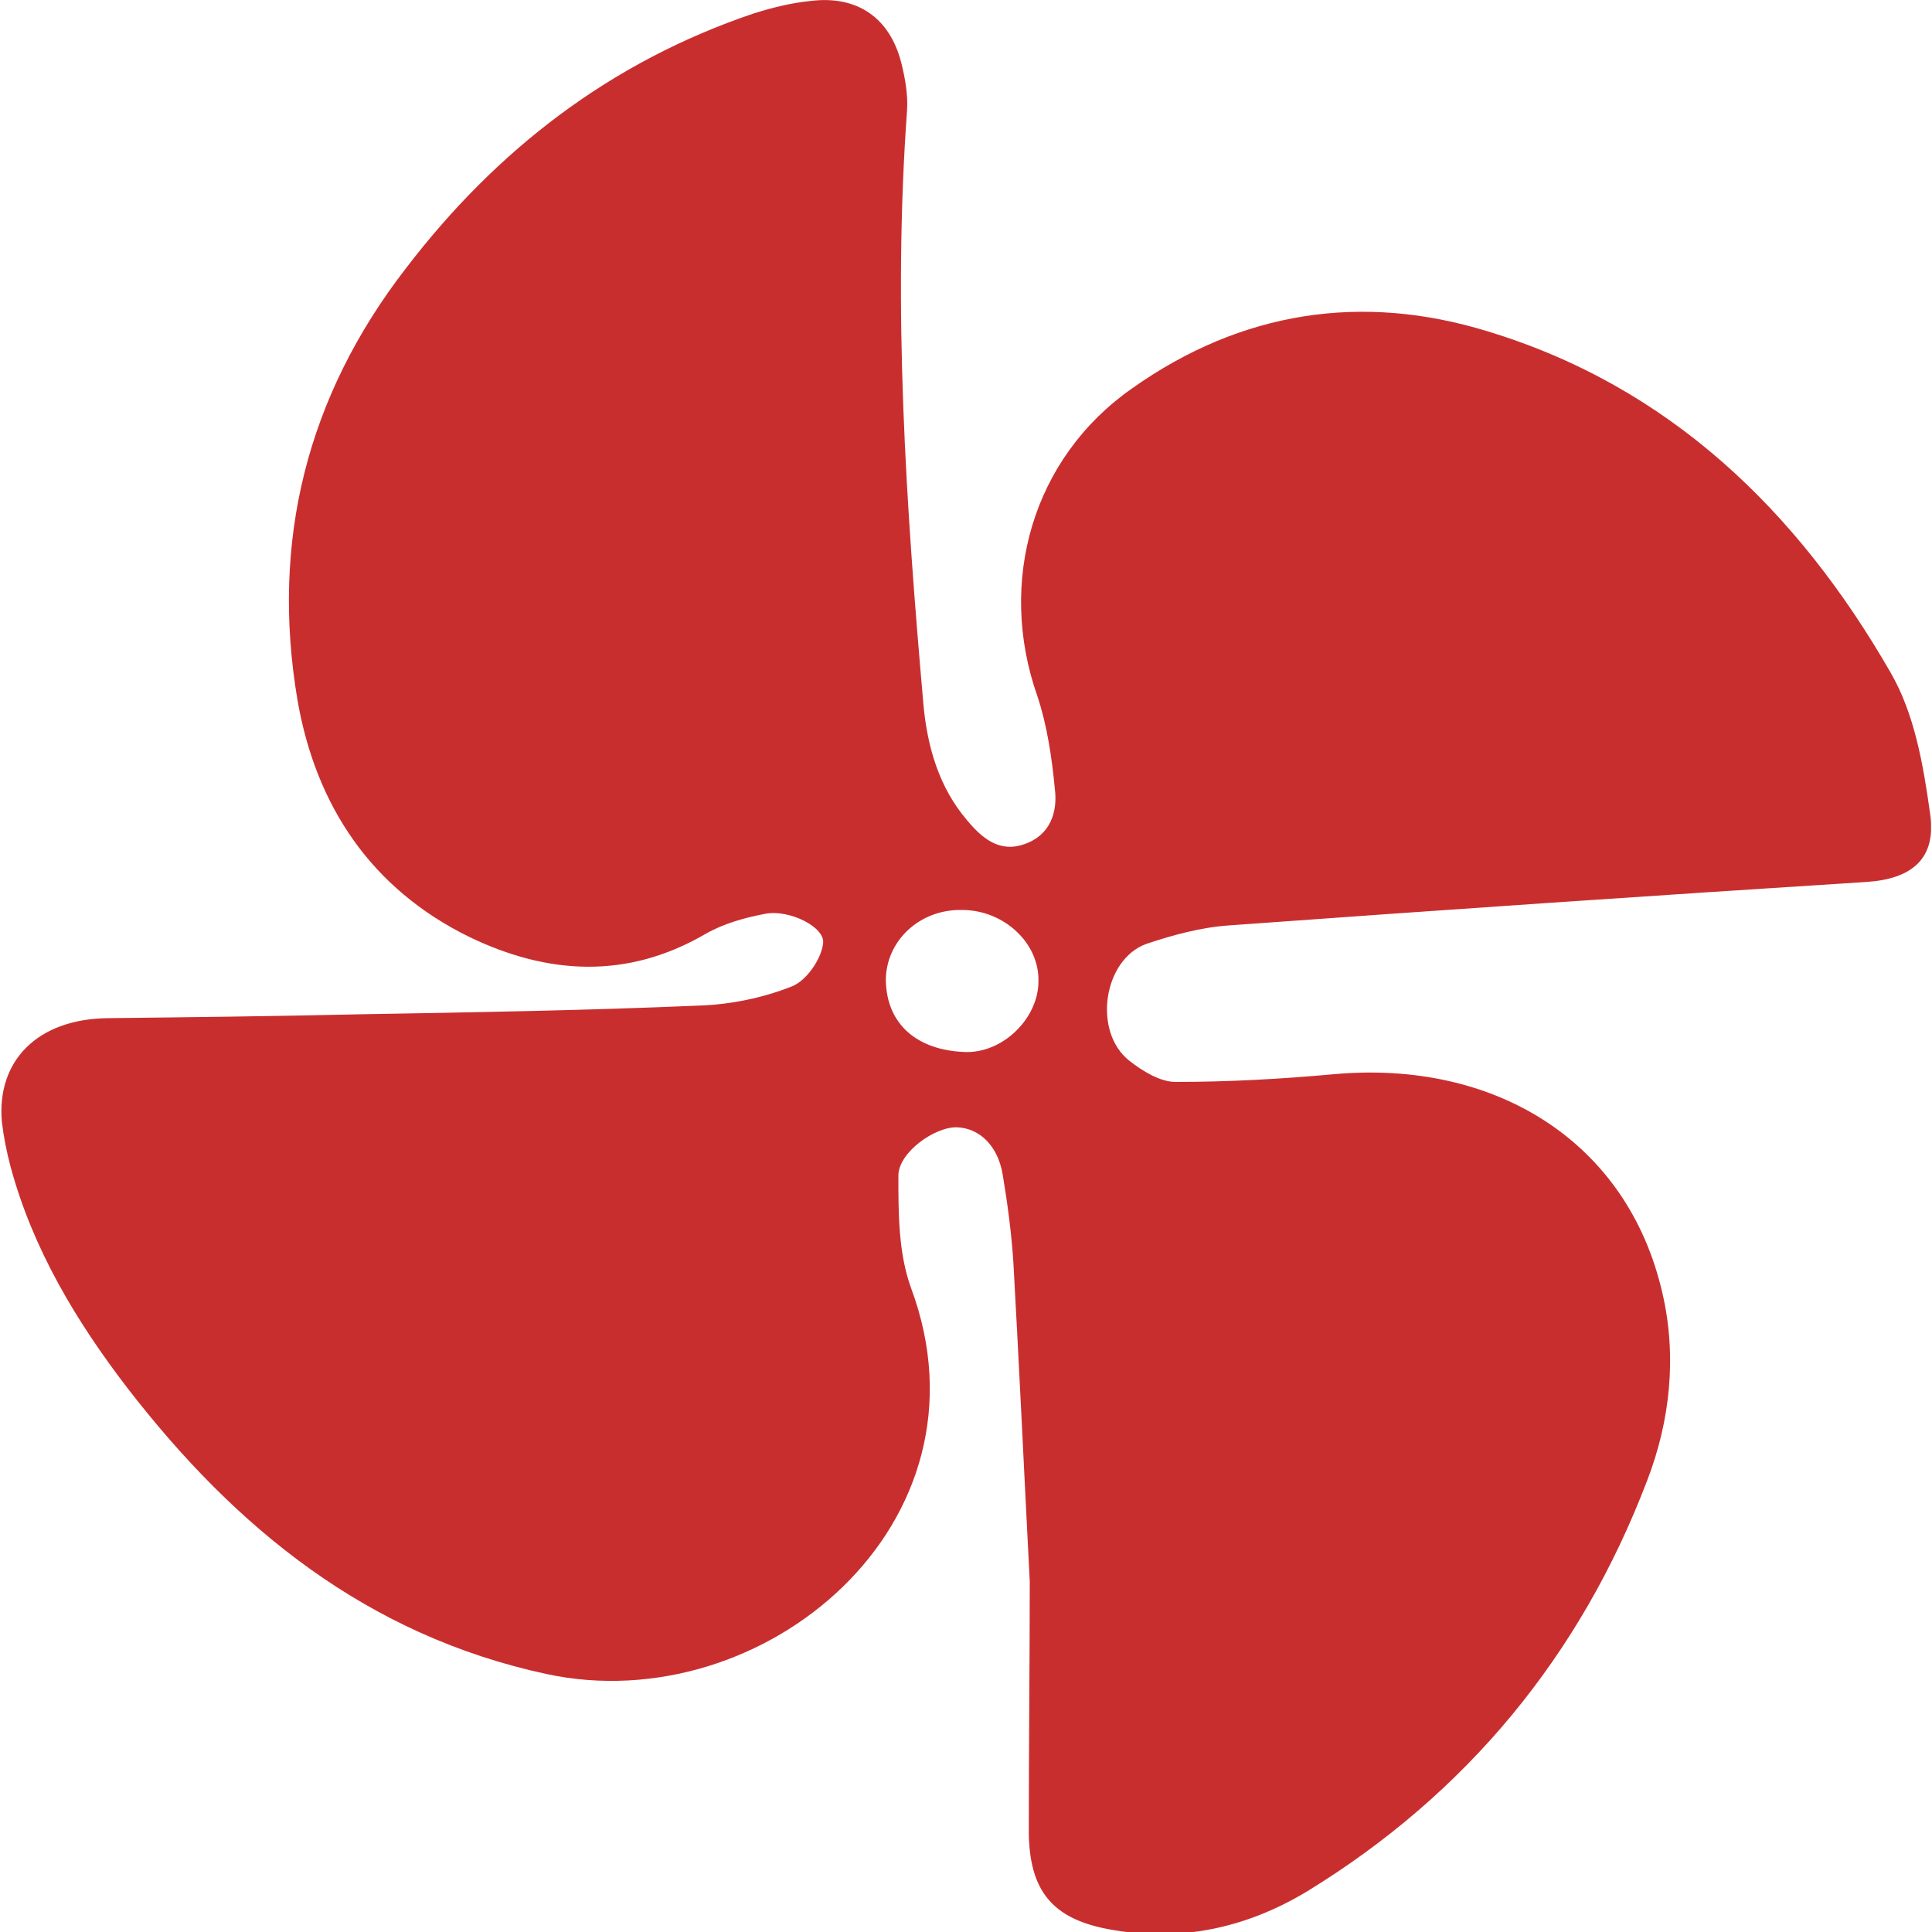 <?xml version="1.0" encoding="utf-8"?>
<svg xmlns="http://www.w3.org/2000/svg" xmlns:xlink="http://www.w3.org/1999/xlink" version="1.1" id="Ebene_1" x="0px" y="0px" viewBox="0 0 200 200" style="enable-background:new 0 0 200 200;" xml:space="preserve" width="35" height="35">
<style type="text/css">
	.st0{clip-path:url(#SVGID_2_);fill:#C92E2F;}
</style>
<g>
	<defs>
		<rect id="SVGID_1_" x="0.1" width="199.8" height="200"/>
	</defs>
	<clipPath id="SVGID_2_">
		<use xlink:href="#SVGID_1_" style="overflow:visible;"/>
	</clipPath>
	<path class="st0" d="M91.7,101.5c0.1,4.6,3.3,7.2,8.1,7.4c4,0.2,7.7-3.5,7.7-7.3c0.1-4-3.6-7.4-7.9-7.4   C95.2,94.1,91.7,97.4,91.7,101.5 M106.6,163.7c-0.6-11.6-1.1-22.4-1.7-33.1c-0.2-3-0.6-6-1.1-9c-0.5-3-2.4-4.8-4.7-4.9   c-2.3-0.1-6.1,2.6-6.1,5c0,3.9,0,8,1.3,11.6c9.1,24.4-15.3,44.8-37.7,40c-18.6-4-32.2-15.1-43.4-29.6c-5.3-6.9-9.8-14.4-12.1-22.9   c-0.4-1.5-0.7-3-0.9-4.6c-0.6-6.4,3.7-10.7,10.9-10.8c8.7-0.1,17.4-0.2,26.1-0.4c11.7-0.2,23.4-0.4,35.1-0.9c3.3-0.1,6.7-0.8,9.7-2   c1.5-0.6,3-2.8,3.2-4.4c0.3-1.7-3.5-3.6-6-3.1c-2.1,0.4-4.3,1-6.2,2.1c-8.1,4.7-16.3,4.2-24.4,0.3c-10.2-5-15.9-13.6-17.8-24.5   C28,56,31.8,41,42,27.8C51.4,15.5,63.2,6.4,78,1.4c1.9-0.6,3.9-1.1,5.9-1.3c4.8-0.6,8.2,1.7,9.4,6.4c0.4,1.6,0.7,3.3,0.6,4.9   C92.4,32,93.8,52.5,95.6,73c0.4,4.3,1.6,8.5,4.5,11.9c1.5,1.8,3.3,3.4,5.9,2.5c2.7-0.9,3.5-3.3,3.2-5.7c-0.3-3.2-0.8-6.6-1.8-9.6   c-4.2-11.9-0.5-24.7,9.8-31.9c11.3-8,23.8-9.9,36.8-5.9c18.8,5.7,32.1,18.6,41.7,35.3c2.5,4.3,3.4,9.6,4.1,14.6   c0.7,4.7-1.9,6.8-6.6,7.1c-22,1.4-44,2.9-66,4.5c-2.9,0.2-5.8,1-8.5,1.9c-4.5,1.6-5.6,9.1-1.8,12.1c1.4,1.1,3.2,2.2,4.8,2.2   c5.5,0,10.9-0.3,16.4-0.8c16.6-1.5,30.4,6.9,34,22.7c1.5,6.5,0.8,13.2-1.6,19.4c-6.9,18.1-18.7,32.4-35.2,42.5   c-6.3,3.8-13.2,5.3-20.6,3.9c-5.8-1.1-8.1-4-8.2-9.9C106.5,180.7,106.6,171.8,106.6,163.7"/>
</g>
</svg>
